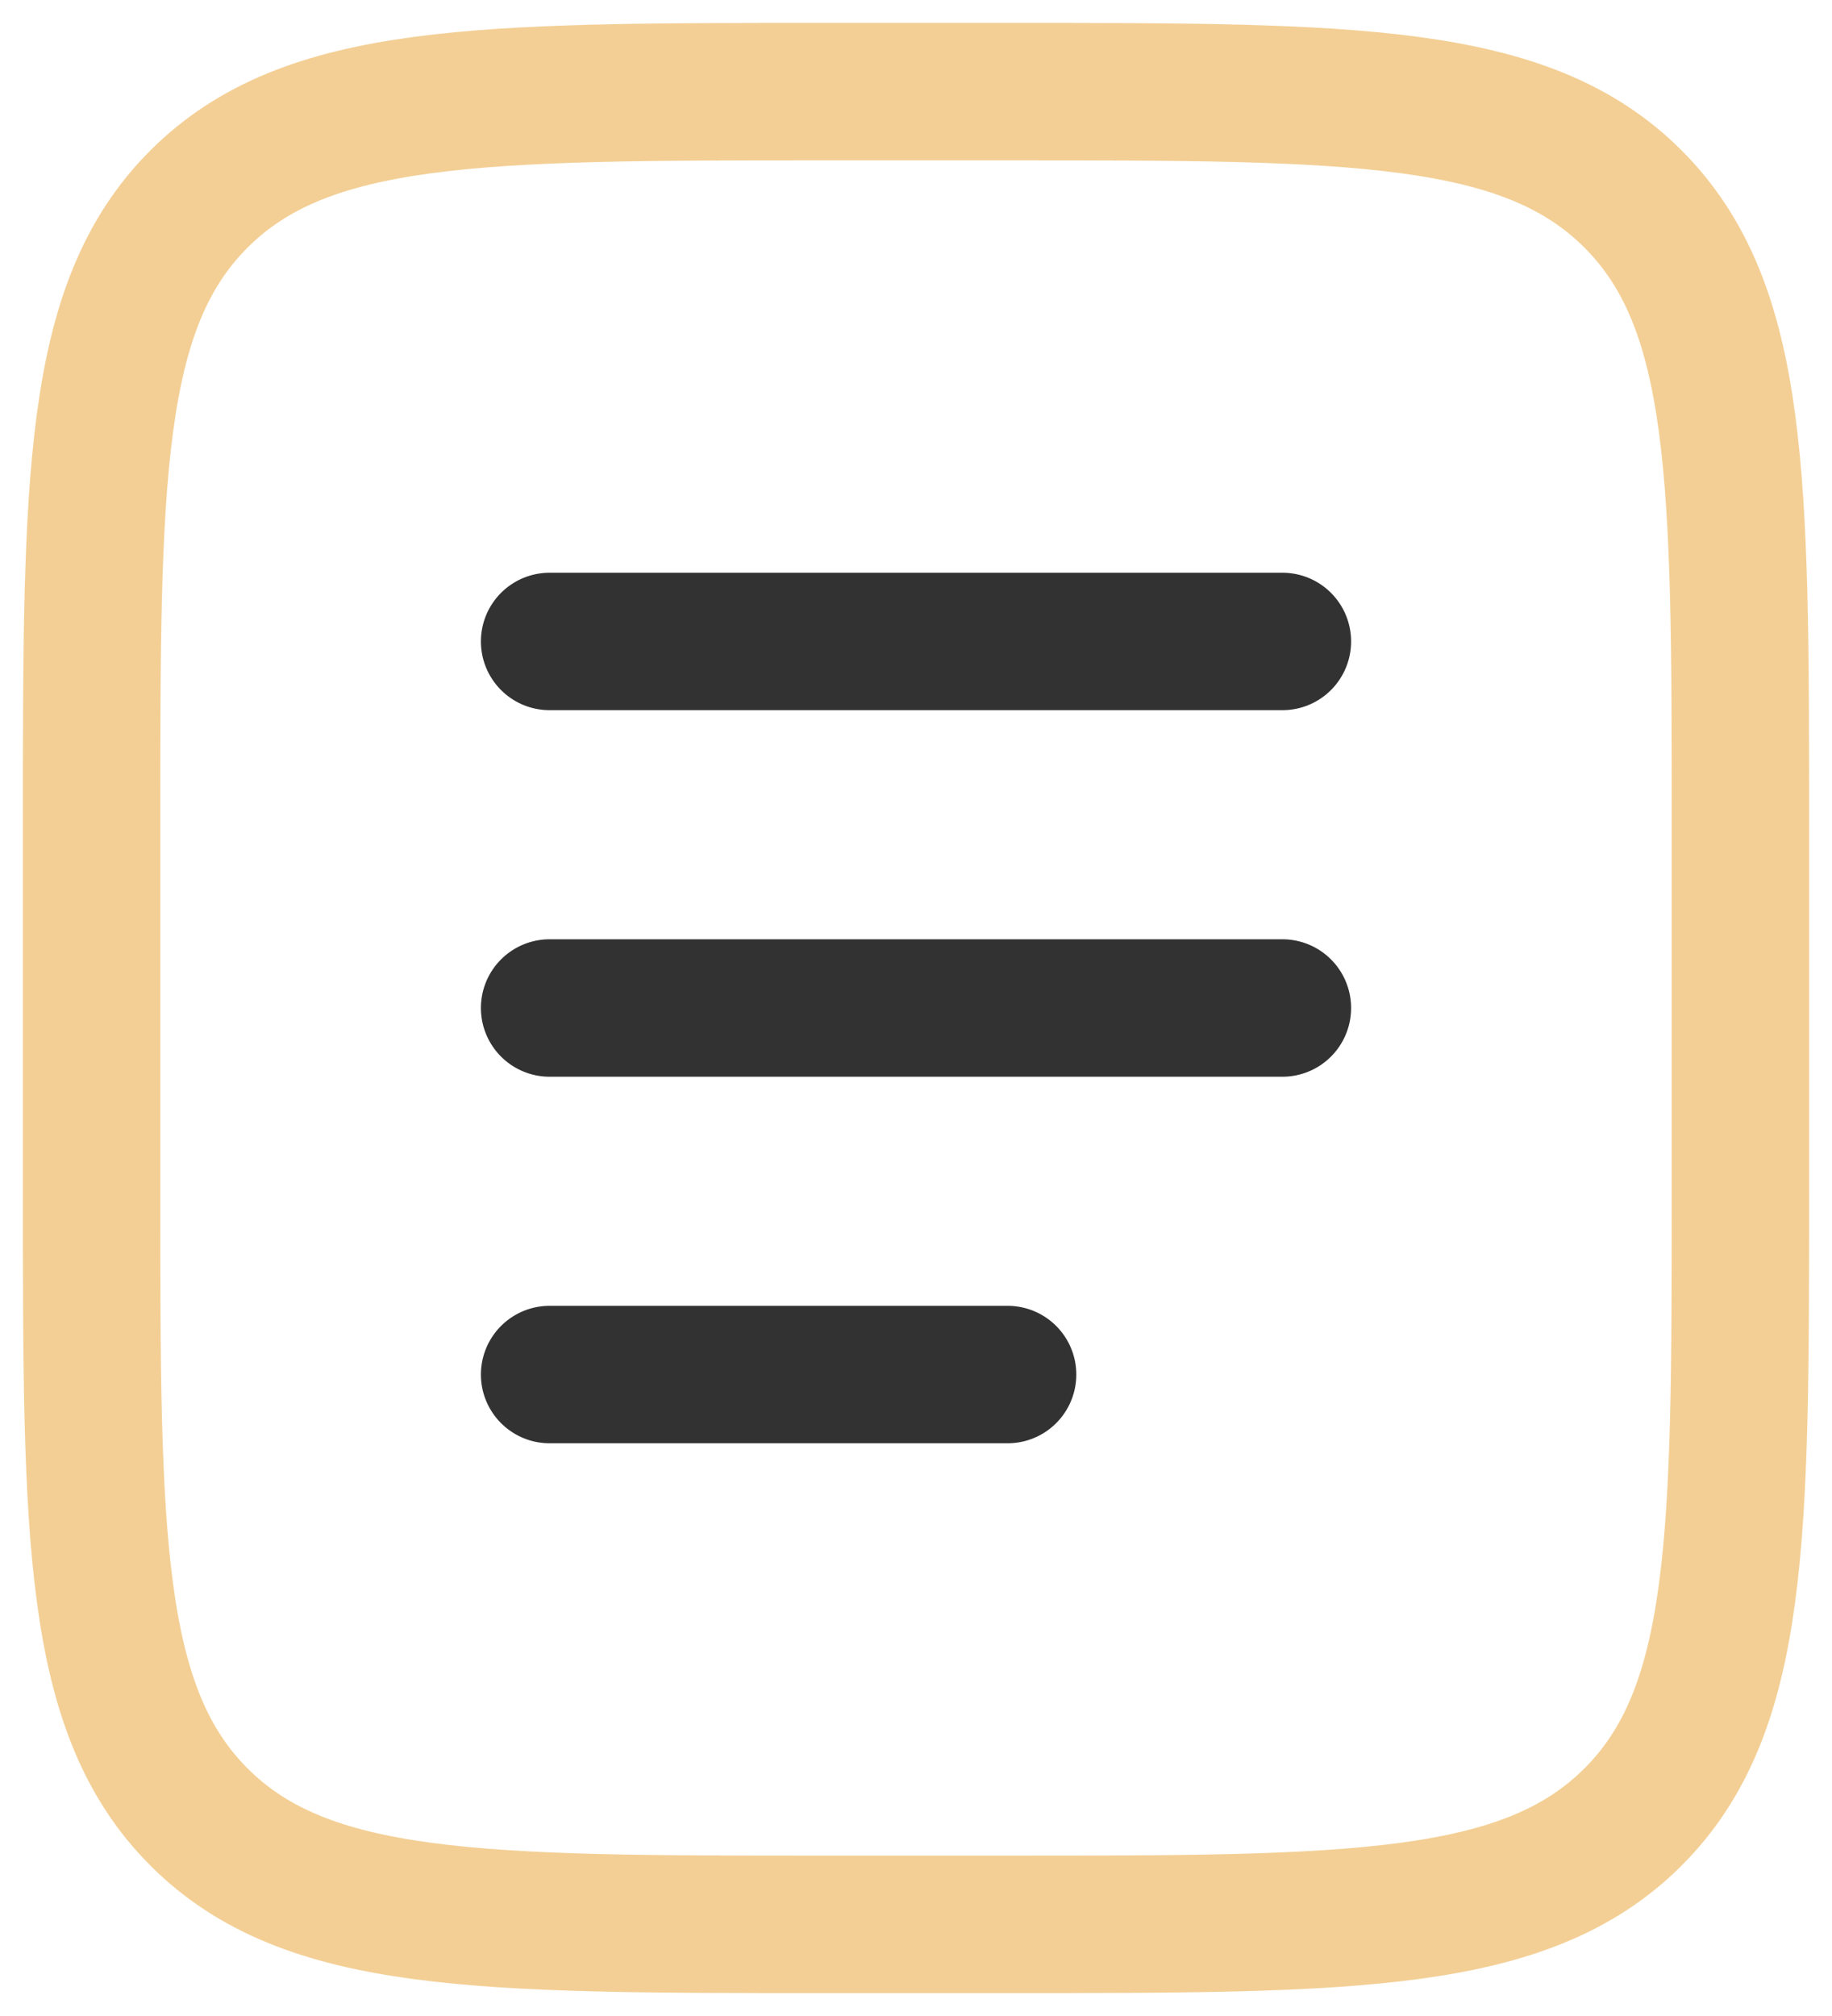 <?xml version="1.0" encoding="UTF-8"?> <svg xmlns="http://www.w3.org/2000/svg" width="20" height="22" viewBox="0 0 20 22" fill="none"><path opacity="0.5" d="M1 9C1 5.229 1 3.343 2.172 2.172C3.344 1.001 5.229 1 9 1H11C14.771 1 16.657 1 17.828 2.172C18.999 3.344 19 5.229 19 9V13C19 16.771 19 18.657 17.828 19.828C16.656 20.999 14.771 21 11 21H9C5.229 21 3.343 21 2.172 19.828C1.001 18.656 1 16.771 1 13V9Z" stroke="#E9A02D" stroke-width="1.5"></path><path d="M6 11H14M6 7H14M6 15H11" stroke="#323232" stroke-width="1.5" stroke-linecap="round"></path></svg> 